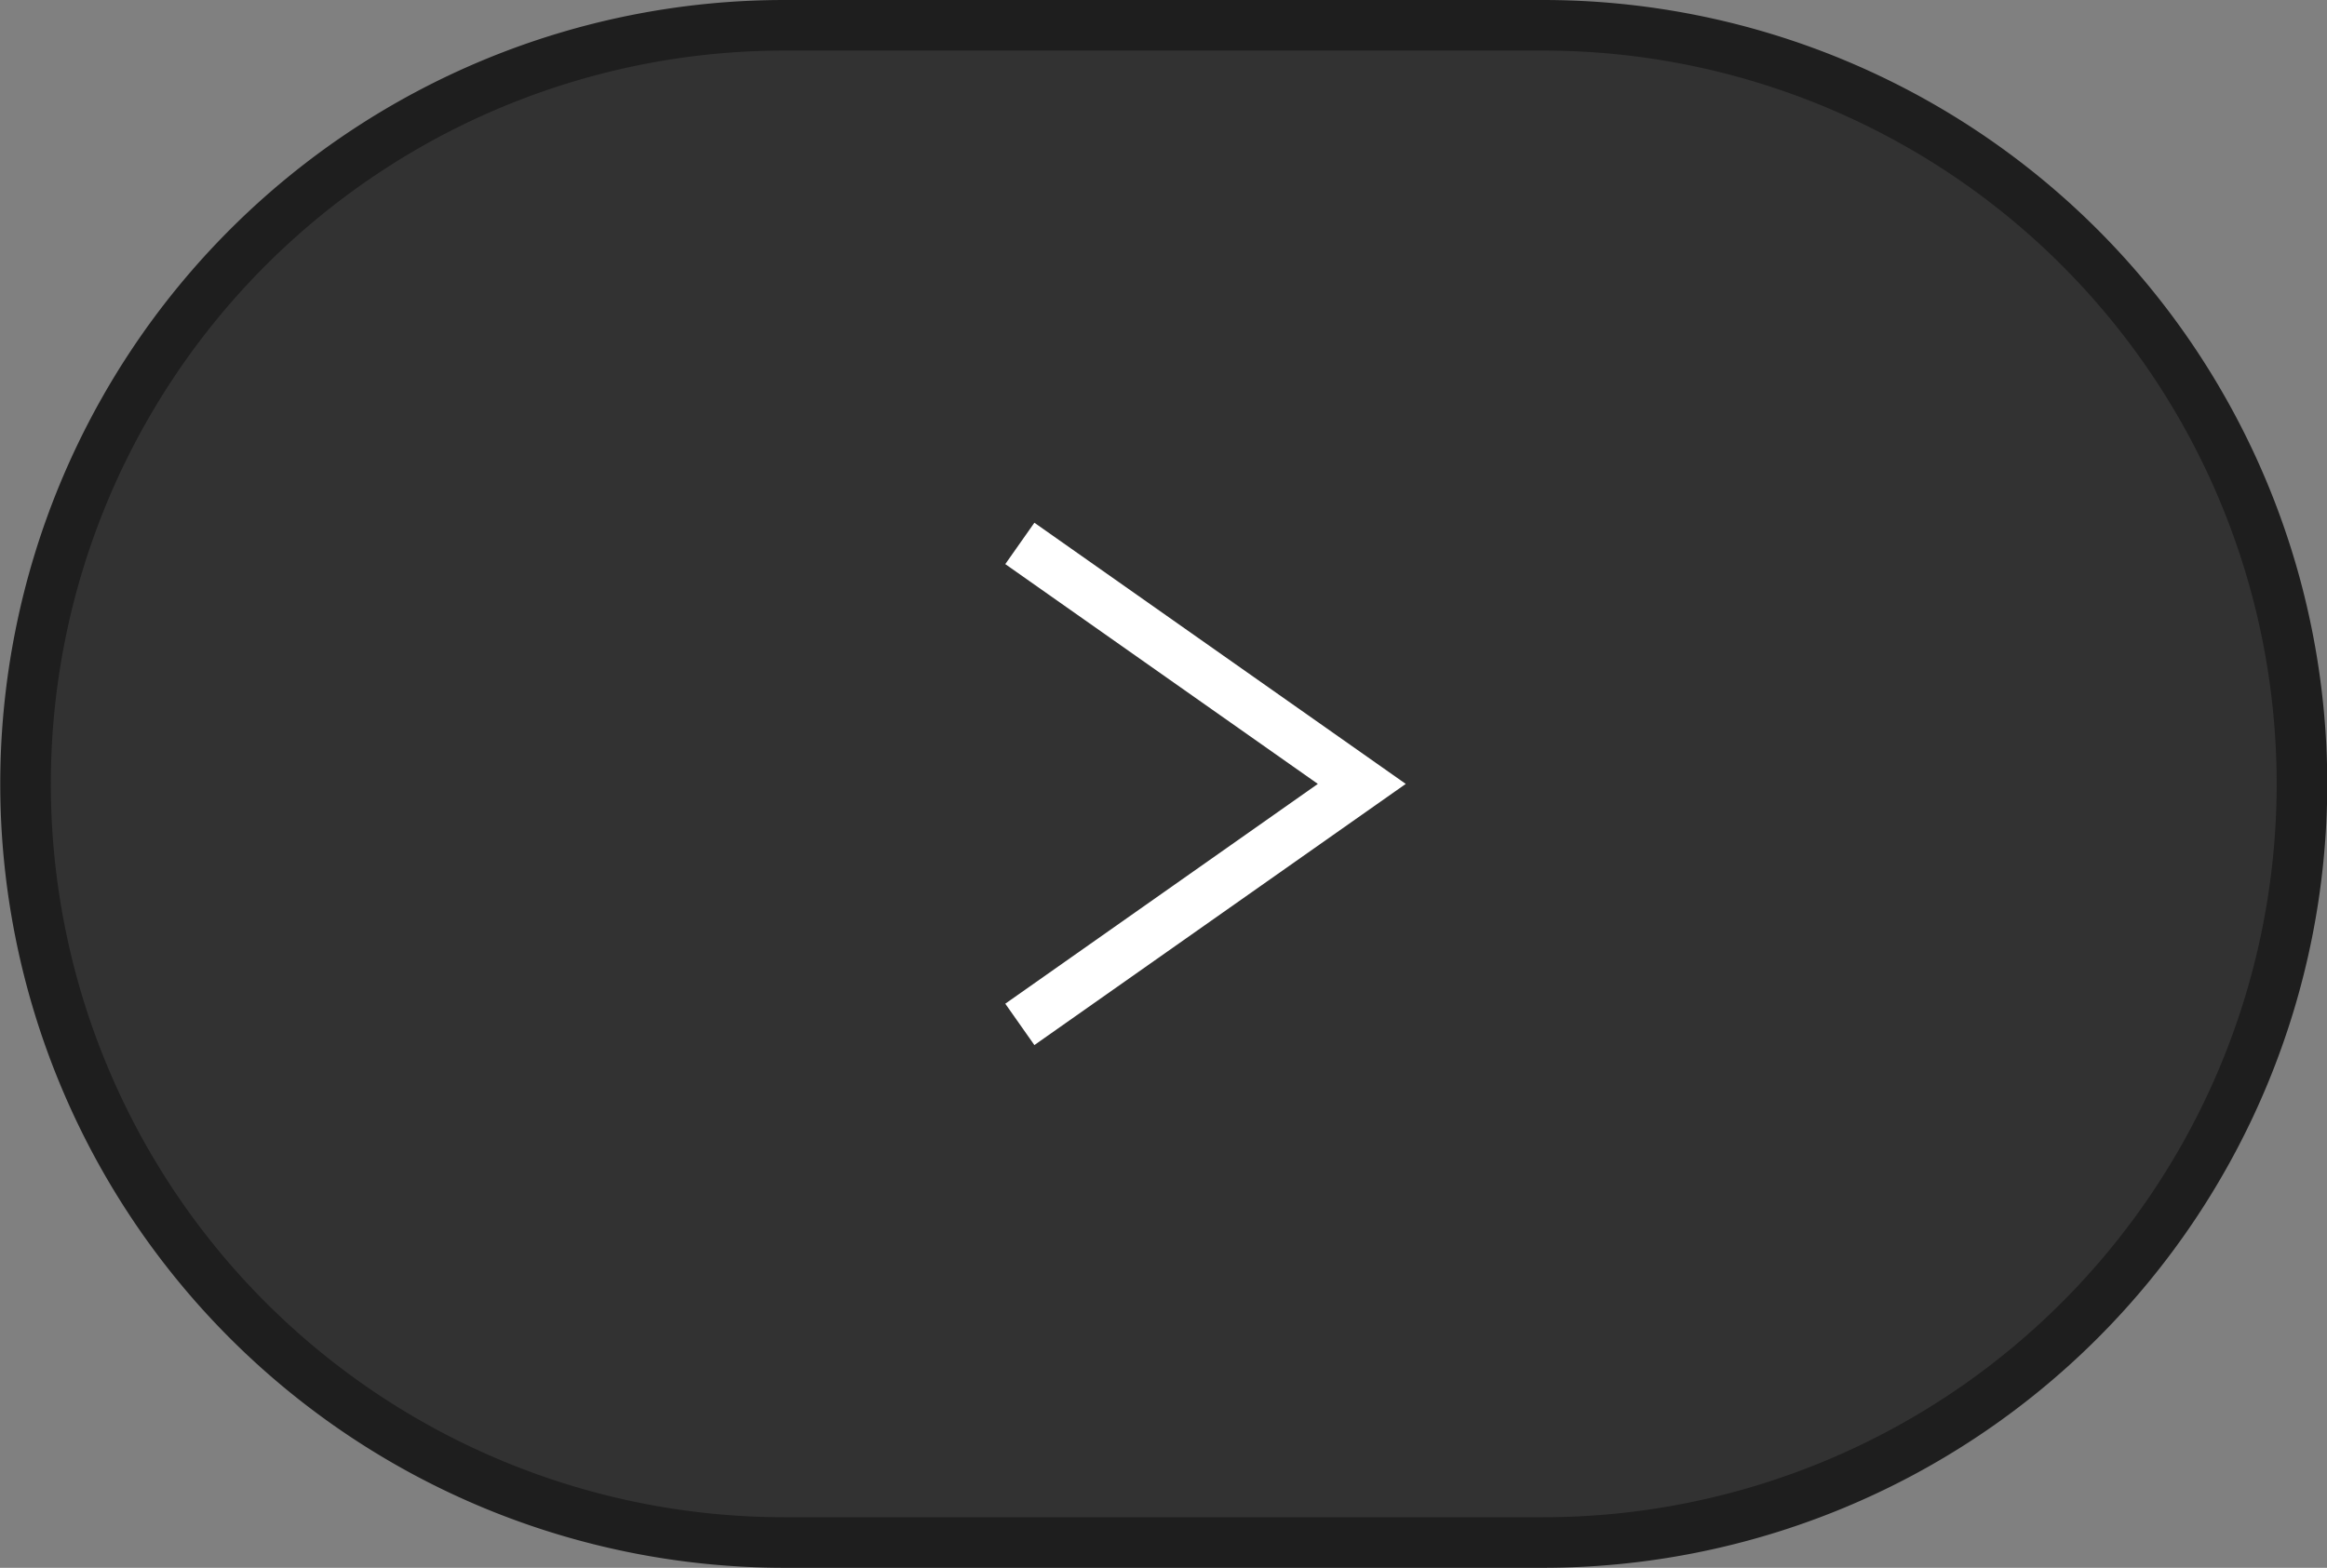 <svg id="big-arrow-right" xmlns="http://www.w3.org/2000/svg" width="92" height="62" viewBox="0 0 92 62">
  <rect x="0" y="0" width="92" height="62" fill="#808080" stroke="none"/>
  <defs>
    <style>
      .cls-1 {
        fill: #323232;
        stroke: #1e1e1e;
      }

      .cls-1, .cls-2 {
        stroke-width: 2px;
        fill-rule: evenodd;
      }

      .cls-2 {
        fill: none;
        stroke: #fff;
      }
    </style>
  </defs>
  <path id="長方形_4" data-name="長方形 4" class="cls-1" d="M1220.07,4201.5h30a30,30,0,0,1,0,60h-30A30,30,0,1,1,1220.07,4201.5Z" transform="translate(-1189.06 -4200.5)"/>
  <path id="長方形_5" data-name="長方形 5" class="cls-2" d="M1229.38,4221.99l13.52,9.51-13.52,9.51" transform="translate(-1189.06 -4200.5)"/>
</svg>
